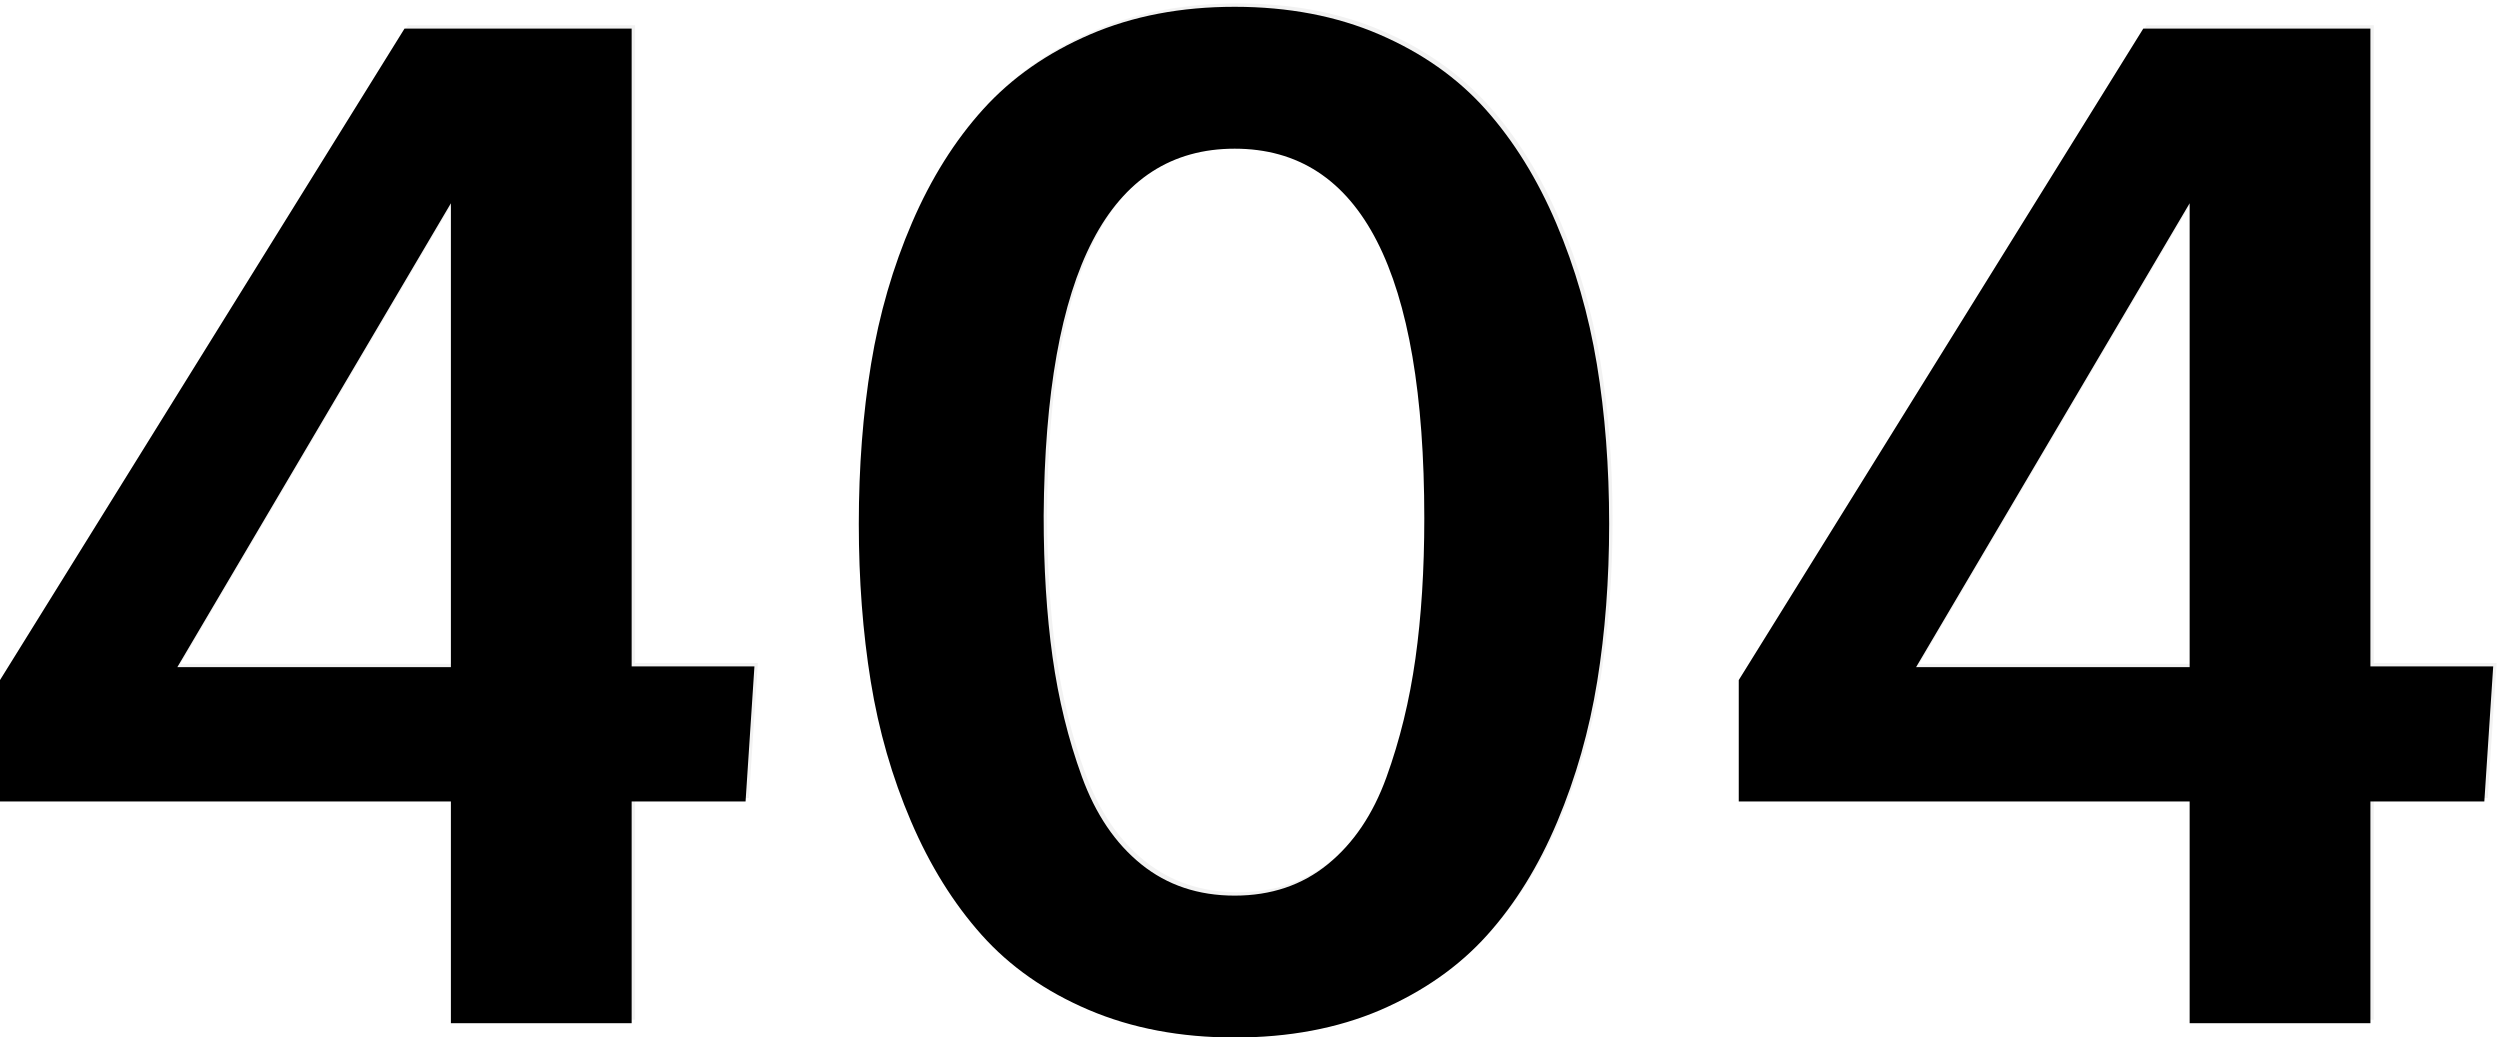 <?xml version="1.0" encoding="UTF-8"?>
<svg width="735px" height="305px" viewBox="0 0 735 305" version="1.1" xmlns="http://www.w3.org/2000/svg" xmlns:xlink="http://www.w3.org/1999/xlink">
    <!-- Generator: Sketch 54.1 (76490) - https://sketchapp.com -->
    <title>404</title>
    <desc>Created with Sketch.</desc>
    <defs>
        <path d="M133.562,299.815 L133.562,234.637 L1,234.637 L1,198.94 L119.924,7.418 L186.707,7.418 L186.707,194.929 L222.805,194.929 L220.198,234.637 L186.707,234.637 L186.707,299.815 L133.562,299.815 Z M53.142,195.13 L133.562,195.13 L133.562,58.758 L53.142,195.13 Z M336.515,253.088 C344.136,259.238 353.295,262.313 363.99,262.313 C374.686,262.313 383.811,259.238 391.365,253.088 C398.919,246.938 404.668,238.415 408.612,227.518 C412.556,216.622 415.397,204.99 417.135,192.623 C418.874,180.256 419.743,166.518 419.743,151.41 C419.743,78.946 401.159,42.714 363.99,42.714 C327.09,42.714 308.372,78.678 307.837,150.608 C307.837,165.85 308.706,179.687 310.444,192.121 C312.182,204.555 315.057,216.287 319.068,227.318 C323.079,238.348 328.895,246.938 336.515,253.088 Z M406.707,296.005 C394.139,301.353 379.901,304.027 363.99,304.027 C348.08,304.027 333.775,301.319 321.073,295.905 C308.372,290.49 297.877,283.137 289.587,273.844 C281.298,264.552 274.379,253.422 268.831,240.453 C263.282,227.485 259.338,213.781 256.998,199.341 C254.659,184.902 253.489,169.46 253.489,153.015 C253.489,136.302 254.692,120.626 257.099,105.986 C259.505,91.346 263.516,77.509 269.132,64.473 C274.747,51.438 281.733,40.307 290.089,31.082 C298.445,21.857 308.907,14.537 321.474,9.122 C334.042,3.707 348.214,1 363.99,1 C379.767,1 393.939,3.707 406.506,9.122 C419.074,14.537 429.502,21.89 437.792,31.182 C446.081,40.474 453,51.638 458.548,64.674 C464.097,77.709 468.074,91.514 470.481,106.087 C472.888,120.66 474.091,136.302 474.091,153.015 C474.091,169.46 472.921,184.902 470.581,199.341 C468.242,213.781 464.331,227.518 458.849,240.554 C453.368,253.589 446.482,264.72 438.193,273.945 C429.904,283.17 419.408,290.523 406.707,296.005 Z M644.756,299.815 L644.756,234.637 L512.195,234.637 L512.195,198.94 L631.119,7.418 L697.902,7.418 L697.902,194.929 L734,194.929 L731.393,234.637 L697.902,234.637 L697.902,299.815 L644.756,299.815 Z M564.337,195.13 L644.756,195.13 L644.756,58.758 L564.337,195.13 Z" id="path-1"></path>
        <filter x="-0.3%" y="-0.8%" width="100.7%" height="101.7%" filterUnits="objectBoundingBox" id="filter-2">
            <feGaussianBlur stdDeviation="2" in="SourceAlpha" result="shadowBlurInner1"></feGaussianBlur>
            <feOffset dx="-1" dy="1" in="shadowBlurInner1" result="shadowOffsetInner1"></feOffset>
            <feComposite in="shadowOffsetInner1" in2="SourceAlpha" operator="arithmetic" k2="-1" k3="1" result="shadowInnerInner1"></feComposite>
            <feColorMatrix values="0 0 0 0 0   0 0 0 0 0   0 0 0 0 0  0 0 0 0.301 0" type="matrix" in="shadowInnerInner1"></feColorMatrix>
        </filter>
    </defs>
    <g id="404" stroke="none" stroke-width="1" fill="none" fill-rule="evenodd">
        <g id="404-copy">
            <use fill="#F2F2F2" fill-rule="evenodd" xlink:href="#path-1"></use>
            <use fill="black" fill-opacity="1" filter="url(#filter-2)" xlink:href="#path-1"></use>
        </g>
    </g>
</svg>